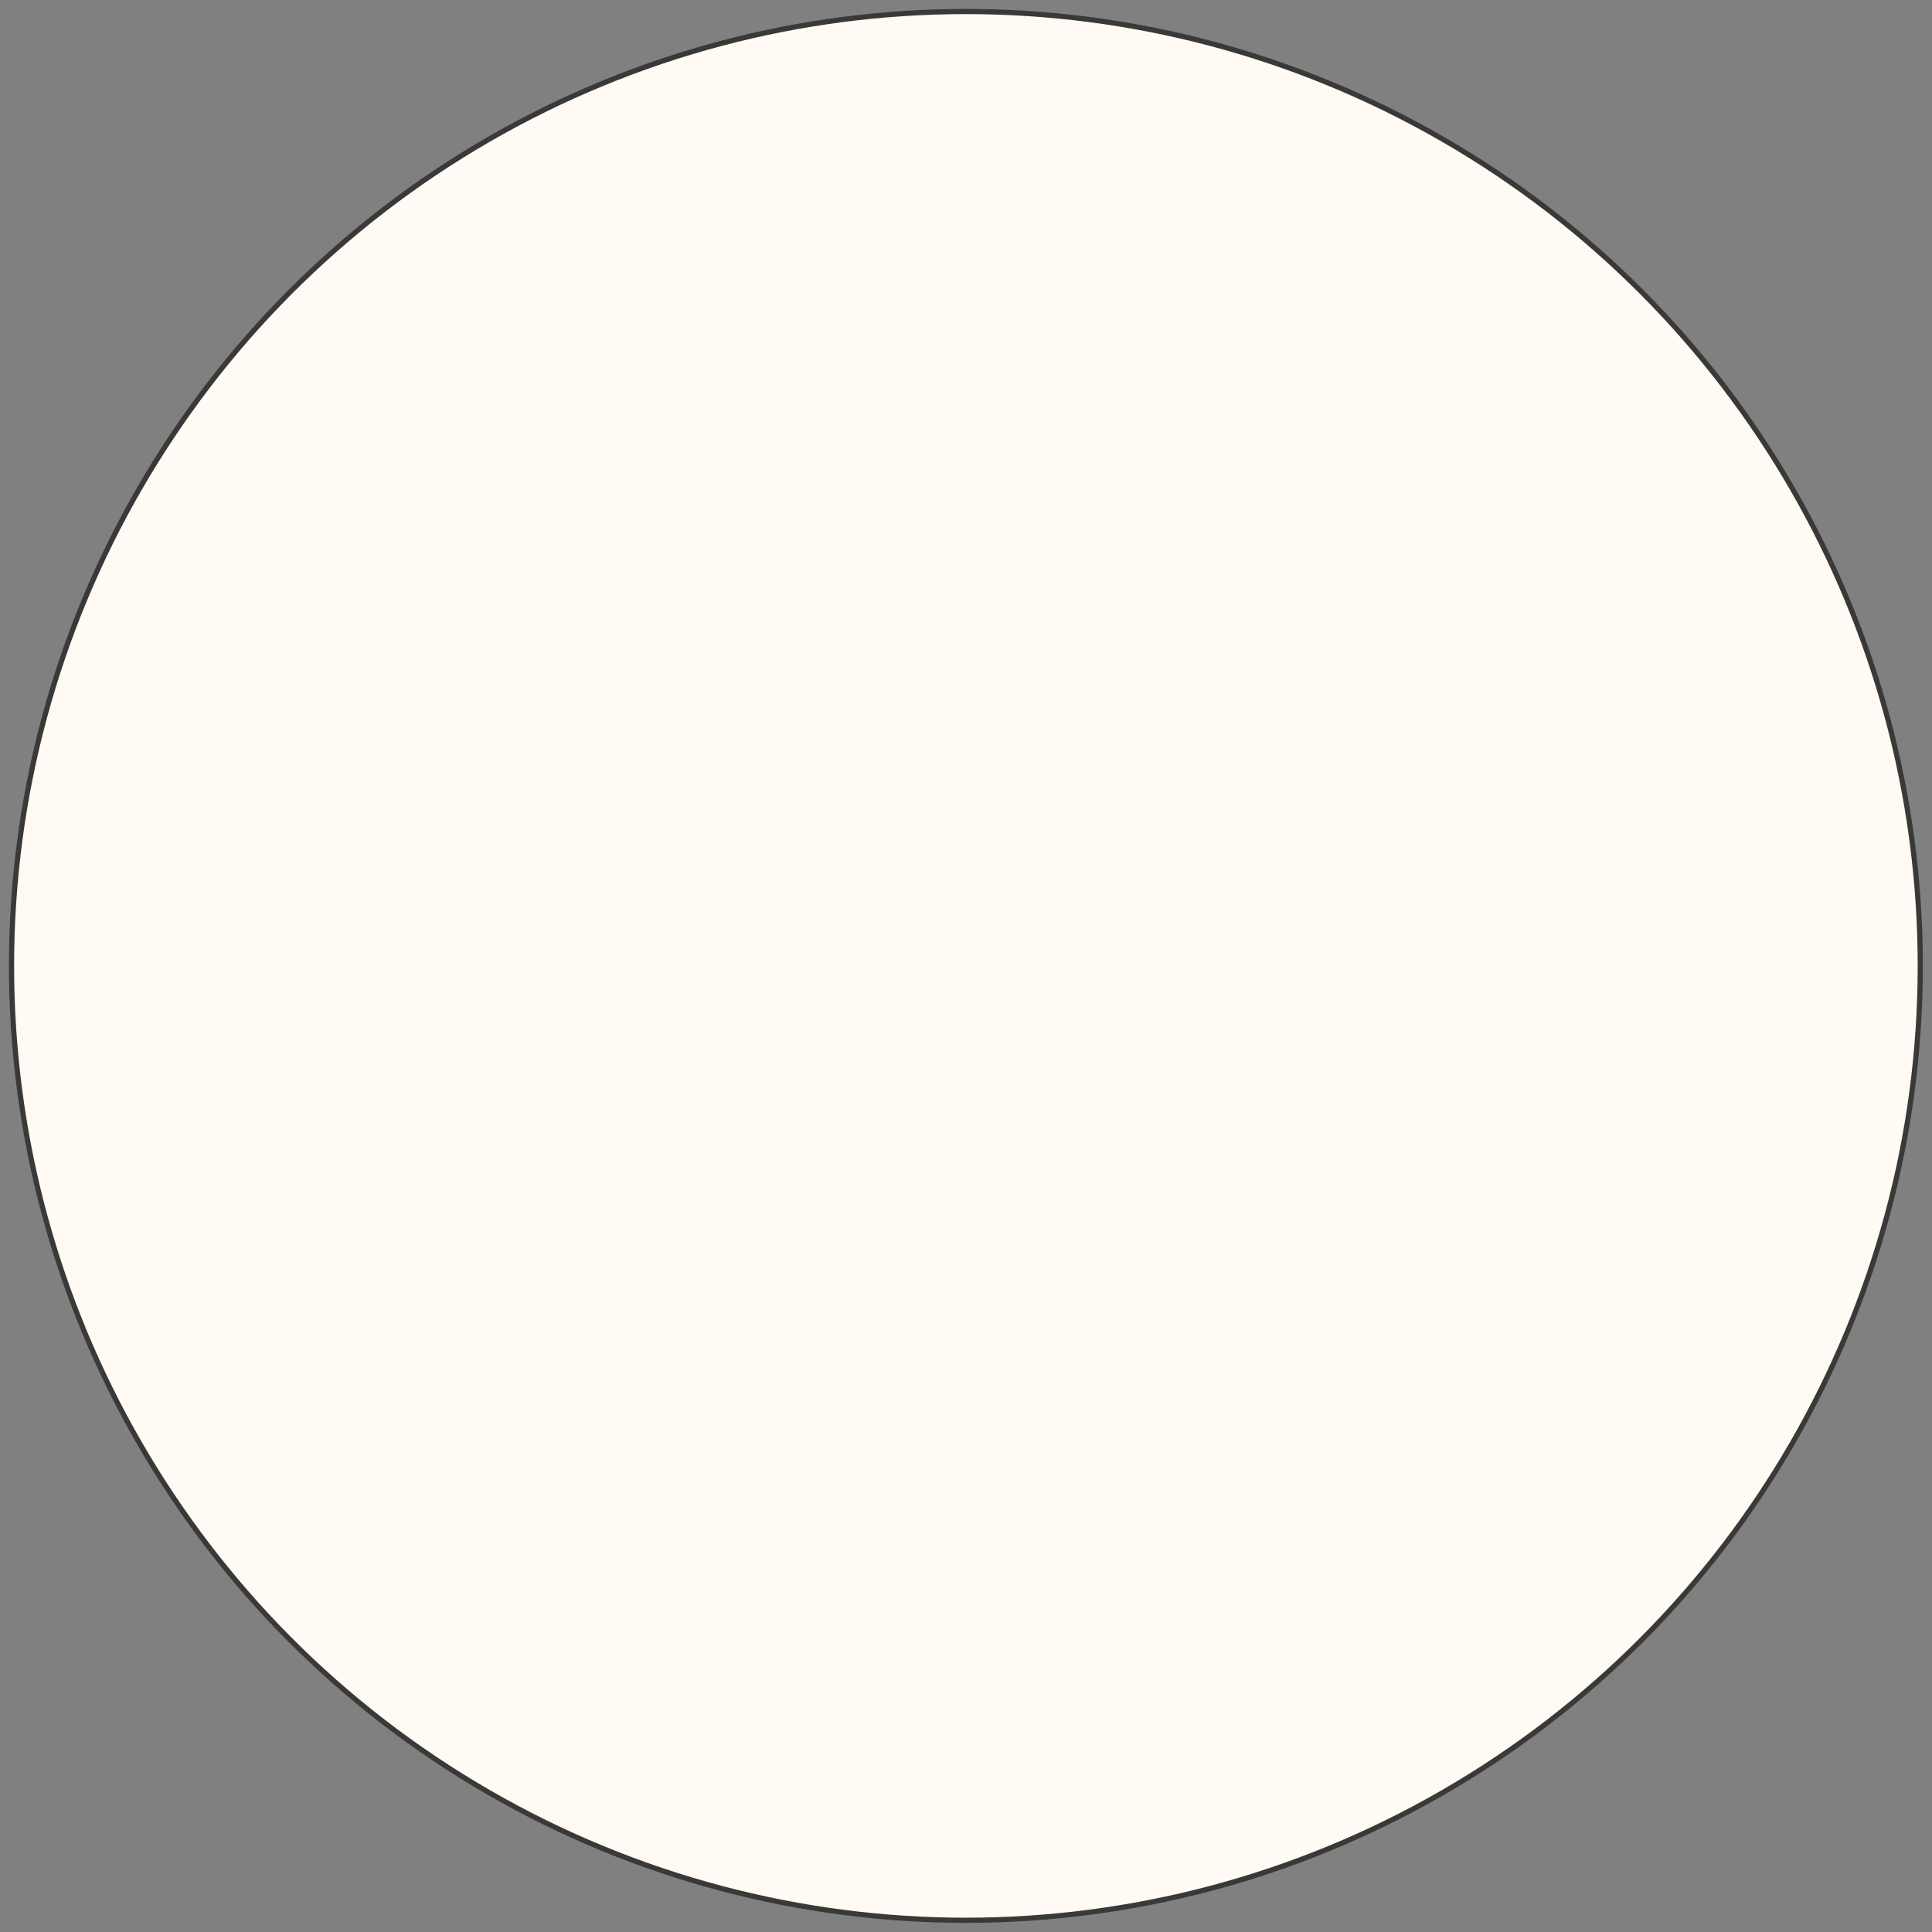 <?xml version="1.0" encoding="utf-8"?>
<svg xmlns="http://www.w3.org/2000/svg" fill="none" height="100%" overflow="visible" preserveAspectRatio="none" style="display: block;" viewBox="0 0 137 137" width="100%">
<rect x="0" y="0" width="137" height="137" fill="#808080" stroke="none"/>
<circle cx="68.493" cy="68.493" fill="#FFFAF3" id="Ellipse 35" r="67.676" stroke="#393937" stroke-width="0.367"/>
</svg>